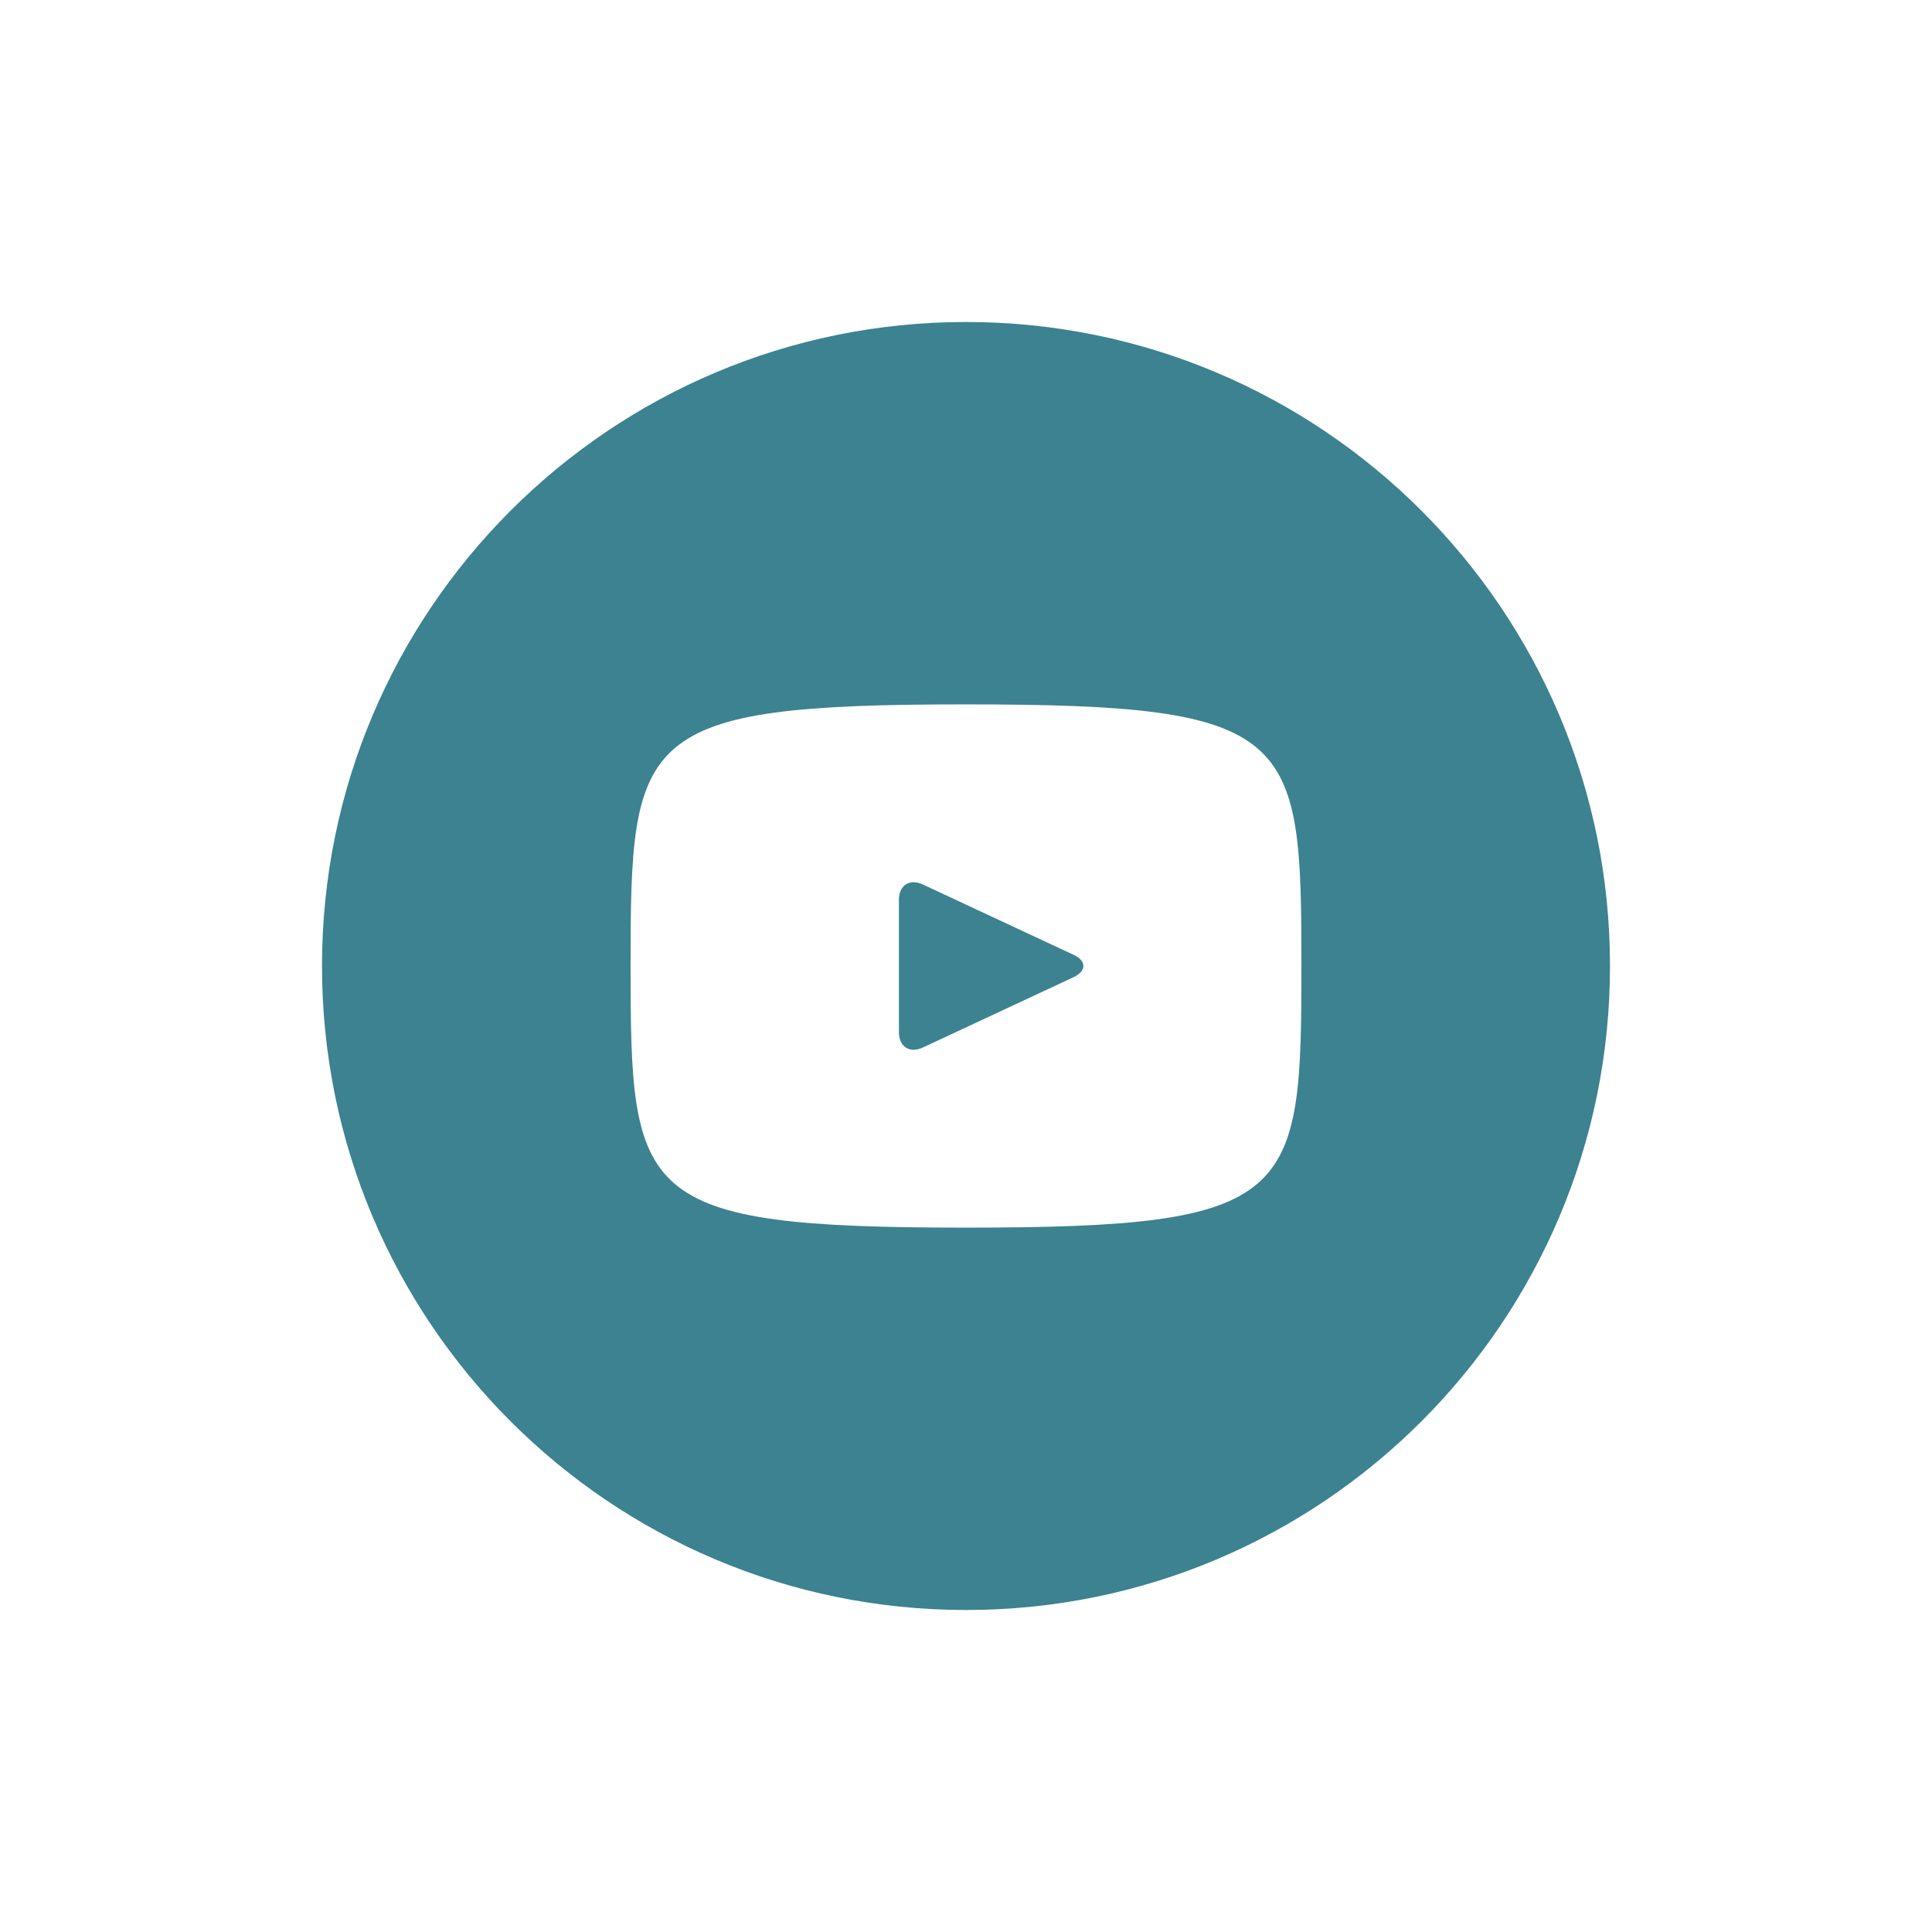 <?xml version="1.0" encoding="UTF-8"?> <svg xmlns="http://www.w3.org/2000/svg" width="36" height="36" viewBox="0 0 36 36" fill="none"> <path d="M20.004 17.791L17.196 16.481C16.951 16.367 16.75 16.495 16.75 16.766V19.234C16.75 19.505 16.951 19.633 17.196 19.519L20.003 18.209C20.249 18.094 20.249 17.906 20.004 17.791ZM18 6C11.373 6 6 11.373 6 18C6 24.628 11.373 30 18 30C24.628 30 30 24.628 30 18C30 11.373 24.628 6 18 6ZM18 22.875C11.857 22.875 11.75 22.321 11.75 18C11.75 13.679 11.857 13.125 18 13.125C24.142 13.125 24.25 13.679 24.25 18C24.25 22.321 24.142 22.875 18 22.875Z" fill="#3C8291"></path> </svg> 
